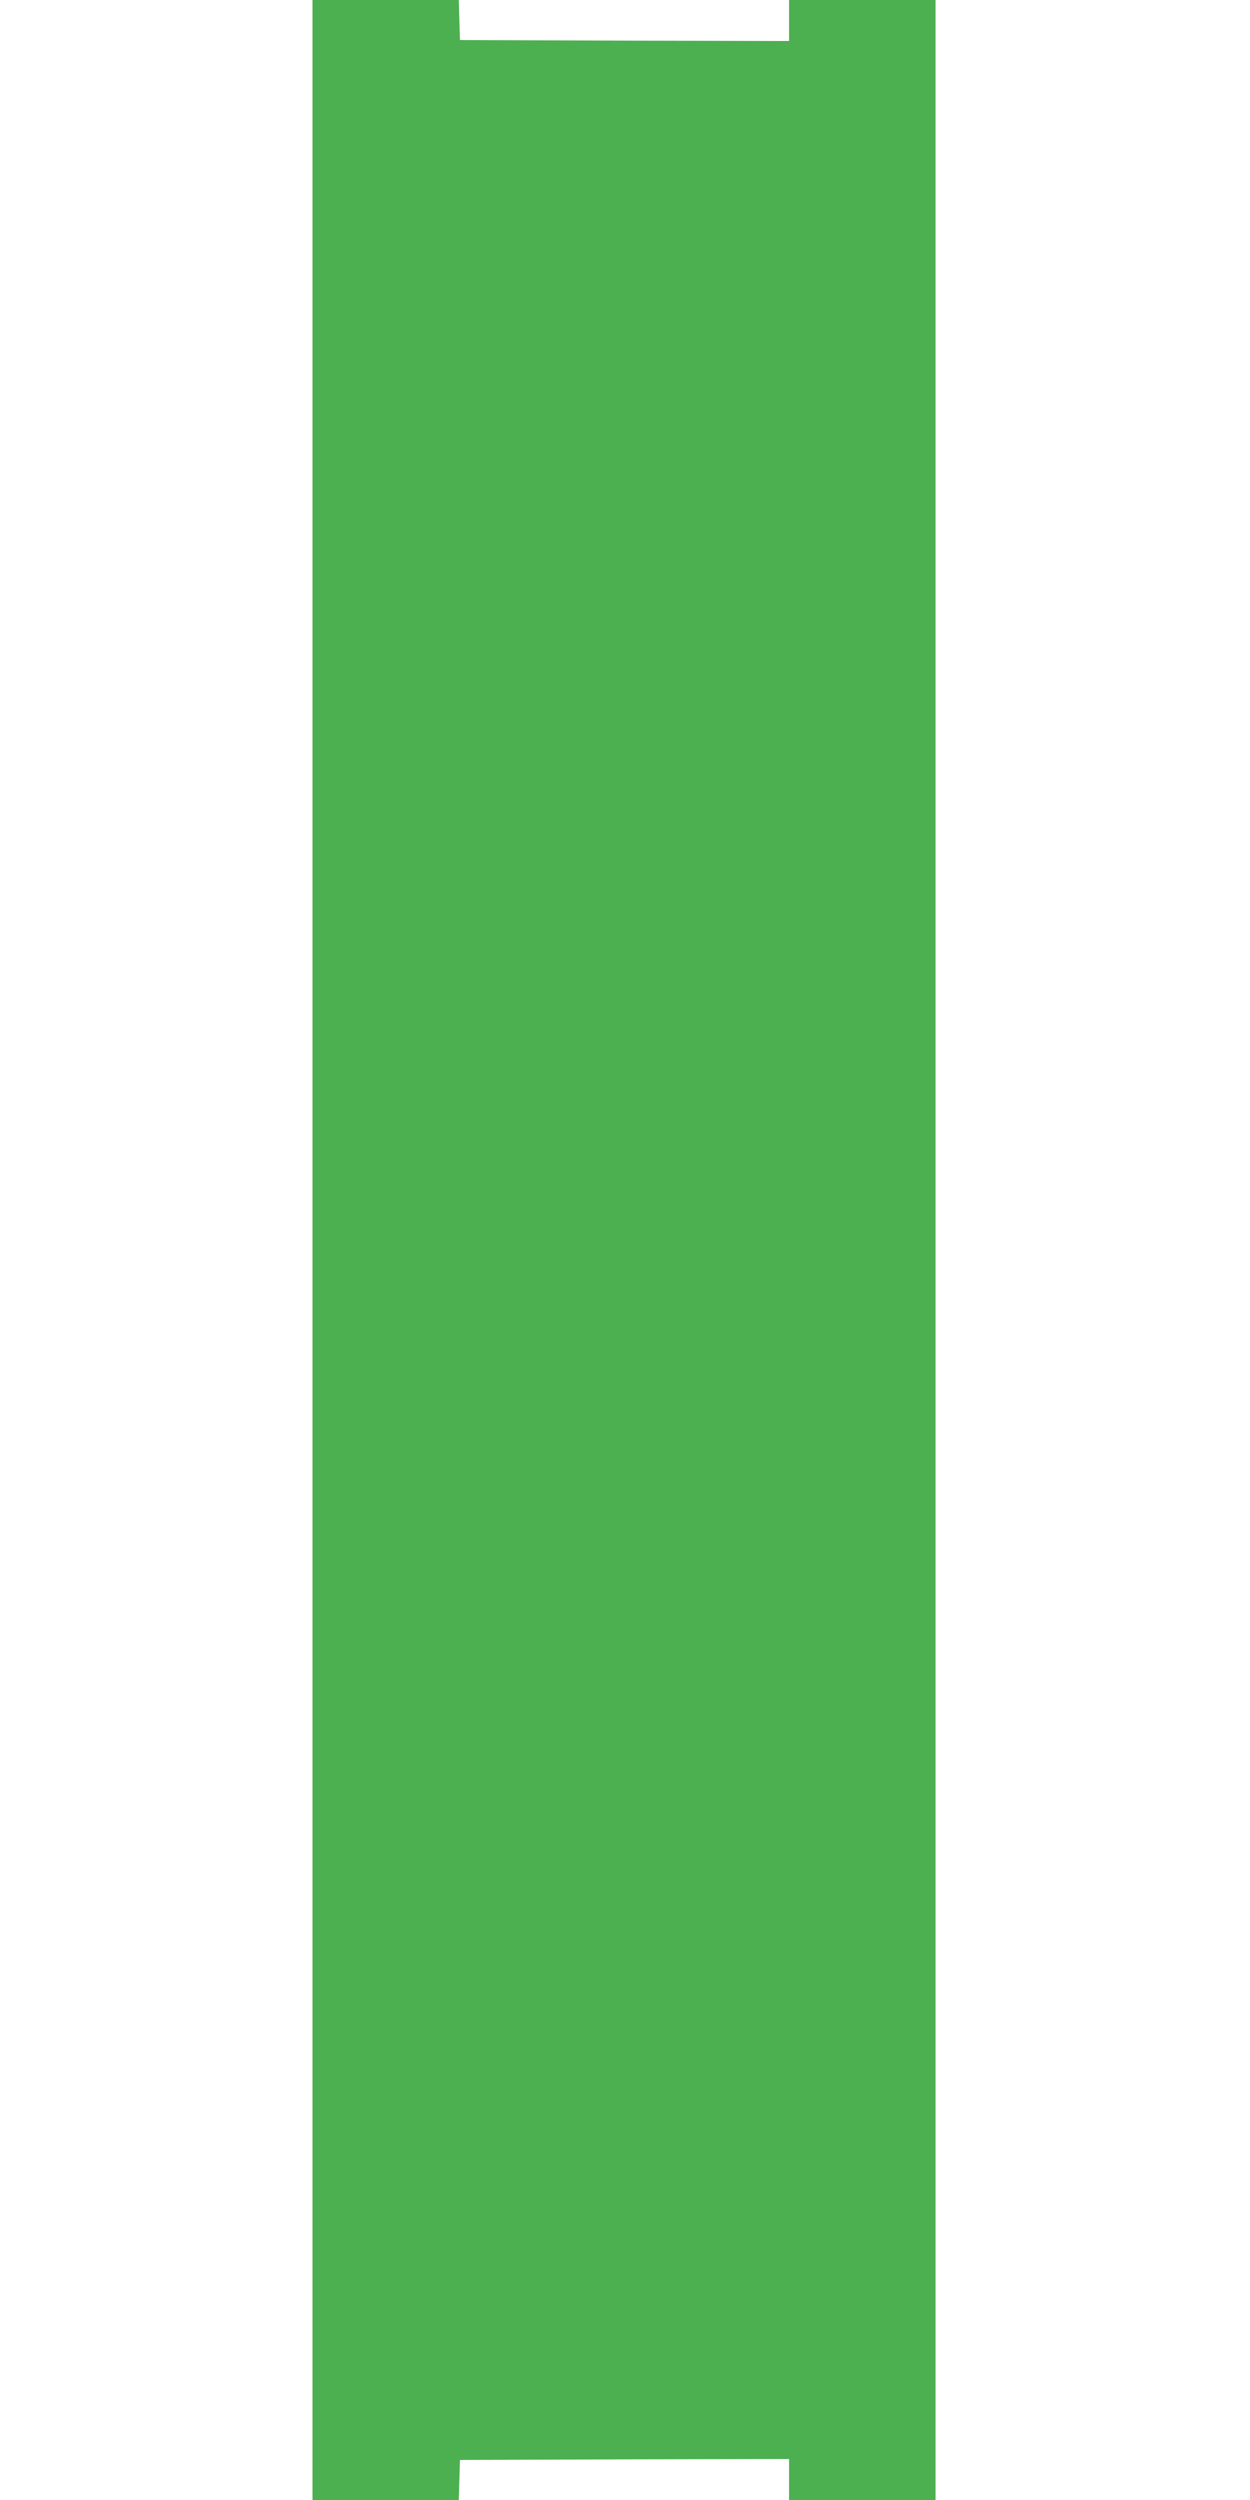 <?xml version="1.0" standalone="no"?>
<!DOCTYPE svg PUBLIC "-//W3C//DTD SVG 20010904//EN"
 "http://www.w3.org/TR/2001/REC-SVG-20010904/DTD/svg10.dtd">
<svg version="1.0" xmlns="http://www.w3.org/2000/svg"
 width="640pt" height="1280pt" viewBox="0 0 640 1280"
 preserveAspectRatio="xMidYMid meet">
<g transform="translate(0,1280) scale(0.1,-0.1)"
fill="#4caf50" stroke="none">
<path d="M1600 6400 l0 -6400 375 0 374 0 3 102 3 103 843 3 842 2 0 -105 0
-105 375 0 375 0 0 6400 0 6400 -375 0 -375 0 0 -105 0 -105 -842 2 -843 3 -3
103 -3 102 -374 0 -375 0 0 -6400z"/>
</g>
</svg>
